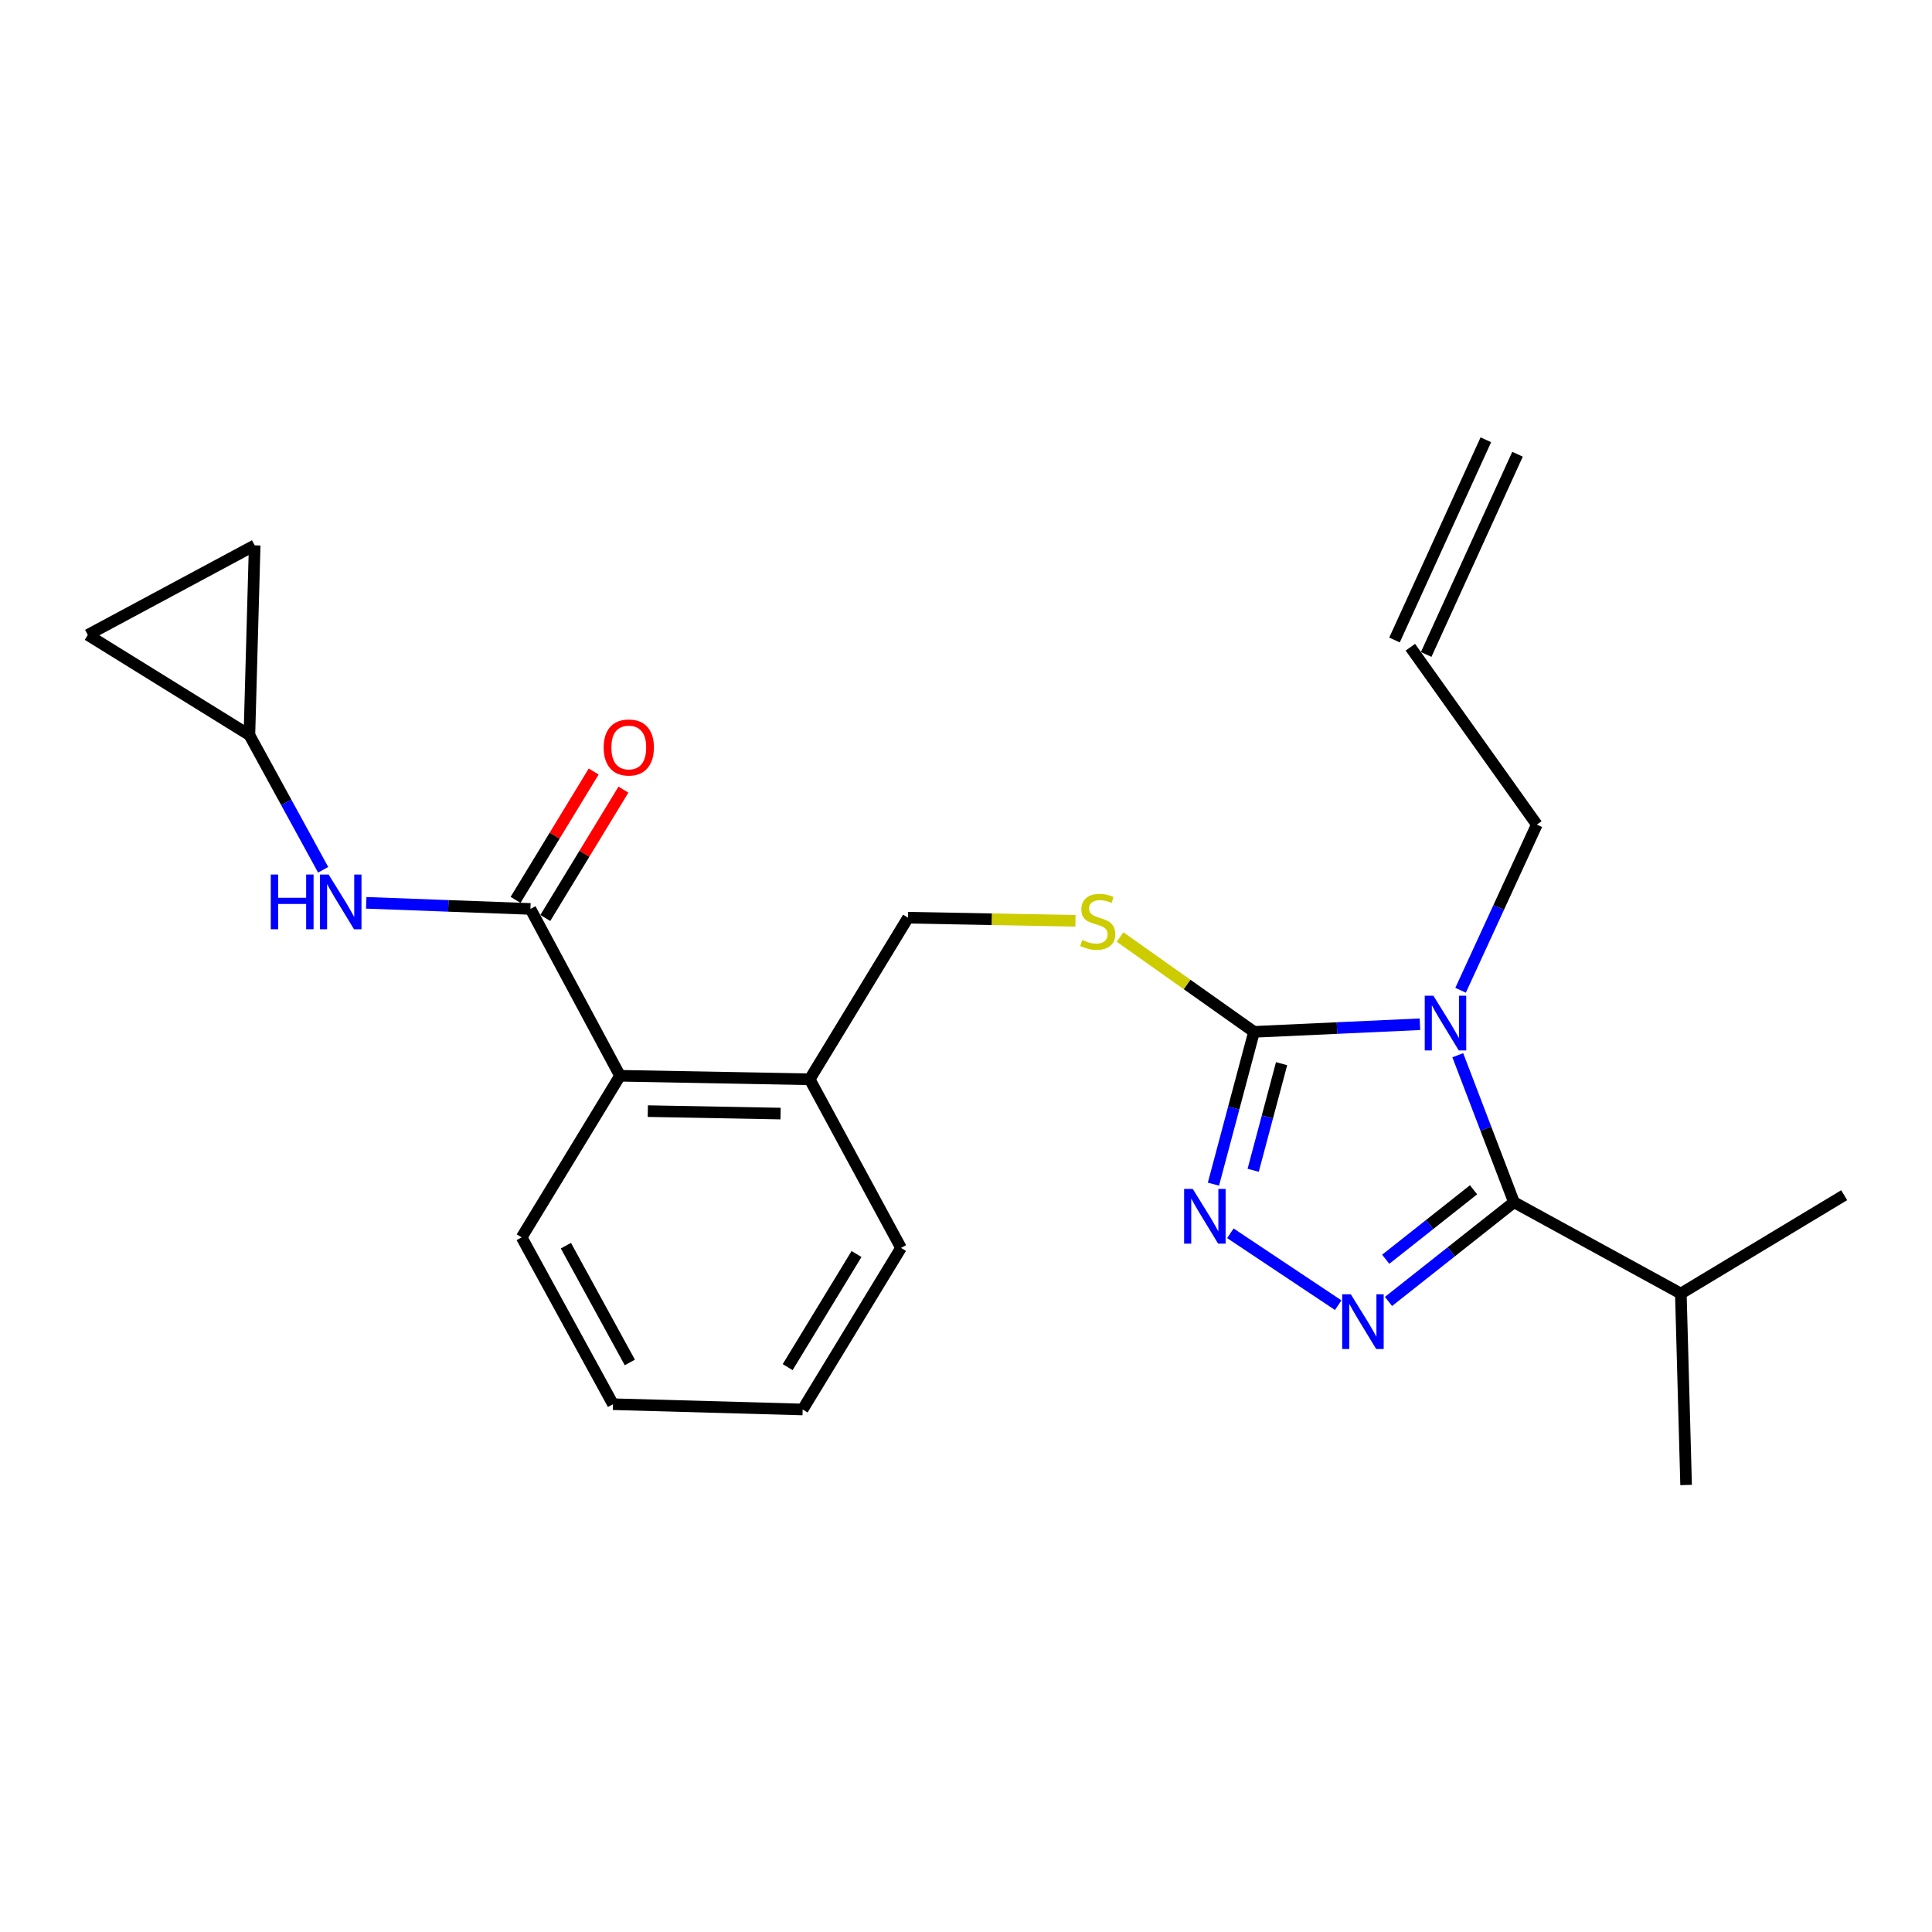 <?xml version='1.0' encoding='iso-8859-1'?>
<svg version='1.1' baseProfile='full'
              xmlns='http://www.w3.org/2000/svg'
                      xmlns:rdkit='http://www.rdkit.org/xml'
                      xmlns:xlink='http://www.w3.org/1999/xlink'
                  xml:space='preserve'
width='1000px' height='1000px' viewBox='0 0 1000 1000'>
<!-- END OF HEADER -->
<rect style='opacity:1.0;fill:#FFFFFF;stroke:none' width='1000' height='1000' x='0' y='0'> </rect>
<path class='bond-0' d='M 307.288,399.337 L 287.069,432.555' style='fill:none;fill-rule:evenodd;stroke:#FF0000;stroke-width:6px;stroke-linecap:butt;stroke-linejoin:miter;stroke-opacity:1' />
<path class='bond-0' d='M 287.069,432.555 L 266.851,465.774' style='fill:none;fill-rule:evenodd;stroke:#000000;stroke-width:6px;stroke-linecap:butt;stroke-linejoin:miter;stroke-opacity:1' />
<path class='bond-0' d='M 322.685,408.708 L 302.467,441.926' style='fill:none;fill-rule:evenodd;stroke:#FF0000;stroke-width:6px;stroke-linecap:butt;stroke-linejoin:miter;stroke-opacity:1' />
<path class='bond-0' d='M 302.467,441.926 L 282.248,475.145' style='fill:none;fill-rule:evenodd;stroke:#000000;stroke-width:6px;stroke-linecap:butt;stroke-linejoin:miter;stroke-opacity:1' />
<path class='bond-1' d='M 274.55,470.459 L 232.055,468.882' style='fill:none;fill-rule:evenodd;stroke:#000000;stroke-width:6px;stroke-linecap:butt;stroke-linejoin:miter;stroke-opacity:1' />
<path class='bond-1' d='M 232.055,468.882 L 189.561,467.304' style='fill:none;fill-rule:evenodd;stroke:#0000FF;stroke-width:6px;stroke-linecap:butt;stroke-linejoin:miter;stroke-opacity:1' />
<path class='bond-2' d='M 274.55,470.459 L 320.914,556.818' style='fill:none;fill-rule:evenodd;stroke:#000000;stroke-width:6px;stroke-linecap:butt;stroke-linejoin:miter;stroke-opacity:1' />
<path class='bond-3' d='M 129.09,380.456 L 148.178,415.324' style='fill:none;fill-rule:evenodd;stroke:#000000;stroke-width:6px;stroke-linecap:butt;stroke-linejoin:miter;stroke-opacity:1' />
<path class='bond-3' d='M 148.178,415.324 L 167.266,450.193' style='fill:none;fill-rule:evenodd;stroke:#0000FF;stroke-width:6px;stroke-linecap:butt;stroke-linejoin:miter;stroke-opacity:1' />
<path class='bond-4' d='M 129.09,380.456 L 45.455,328.634' style='fill:none;fill-rule:evenodd;stroke:#000000;stroke-width:6px;stroke-linecap:butt;stroke-linejoin:miter;stroke-opacity:1' />
<path class='bond-5' d='M 129.09,380.456 L 131.823,282.27' style='fill:none;fill-rule:evenodd;stroke:#000000;stroke-width:6px;stroke-linecap:butt;stroke-linejoin:miter;stroke-opacity:1' />
<path class='bond-6' d='M 45.455,328.634 L 131.823,282.27' style='fill:none;fill-rule:evenodd;stroke:#000000;stroke-width:6px;stroke-linecap:butt;stroke-linejoin:miter;stroke-opacity:1' />
<path class='bond-7' d='M 734.961,530.147 L 692.023,532.117' style='fill:none;fill-rule:evenodd;stroke:#0000FF;stroke-width:6px;stroke-linecap:butt;stroke-linejoin:miter;stroke-opacity:1' />
<path class='bond-7' d='M 692.023,532.117 L 649.085,534.087' style='fill:none;fill-rule:evenodd;stroke:#000000;stroke-width:6px;stroke-linecap:butt;stroke-linejoin:miter;stroke-opacity:1' />
<path class='bond-8' d='M 754.543,546.182 L 769.087,584.225' style='fill:none;fill-rule:evenodd;stroke:#0000FF;stroke-width:6px;stroke-linecap:butt;stroke-linejoin:miter;stroke-opacity:1' />
<path class='bond-8' d='M 769.087,584.225 L 783.63,622.268' style='fill:none;fill-rule:evenodd;stroke:#000000;stroke-width:6px;stroke-linecap:butt;stroke-linejoin:miter;stroke-opacity:1' />
<path class='bond-9' d='M 755.999,512.554 L 775.728,469.687' style='fill:none;fill-rule:evenodd;stroke:#0000FF;stroke-width:6px;stroke-linecap:butt;stroke-linejoin:miter;stroke-opacity:1' />
<path class='bond-9' d='M 775.728,469.687 L 795.457,426.819' style='fill:none;fill-rule:evenodd;stroke:#000000;stroke-width:6px;stroke-linecap:butt;stroke-linejoin:miter;stroke-opacity:1' />
<path class='bond-10' d='M 649.085,534.087 L 638.579,573.503' style='fill:none;fill-rule:evenodd;stroke:#000000;stroke-width:6px;stroke-linecap:butt;stroke-linejoin:miter;stroke-opacity:1' />
<path class='bond-10' d='M 638.579,573.503 L 628.073,612.918' style='fill:none;fill-rule:evenodd;stroke:#0000FF;stroke-width:6px;stroke-linecap:butt;stroke-linejoin:miter;stroke-opacity:1' />
<path class='bond-10' d='M 663.35,550.554 L 655.996,578.145' style='fill:none;fill-rule:evenodd;stroke:#000000;stroke-width:6px;stroke-linecap:butt;stroke-linejoin:miter;stroke-opacity:1' />
<path class='bond-10' d='M 655.996,578.145 L 648.641,605.736' style='fill:none;fill-rule:evenodd;stroke:#0000FF;stroke-width:6px;stroke-linecap:butt;stroke-linejoin:miter;stroke-opacity:1' />
<path class='bond-11' d='M 649.085,534.087 L 614.413,509.543' style='fill:none;fill-rule:evenodd;stroke:#000000;stroke-width:6px;stroke-linecap:butt;stroke-linejoin:miter;stroke-opacity:1' />
<path class='bond-11' d='M 614.413,509.543 L 579.742,485' style='fill:none;fill-rule:evenodd;stroke:#CCCC00;stroke-width:6px;stroke-linecap:butt;stroke-linejoin:miter;stroke-opacity:1' />
<path class='bond-12' d='M 636.838,638.348 L 692.651,675.558' style='fill:none;fill-rule:evenodd;stroke:#0000FF;stroke-width:6px;stroke-linecap:butt;stroke-linejoin:miter;stroke-opacity:1' />
<path class='bond-13' d='M 718.684,673.629 L 751.157,647.949' style='fill:none;fill-rule:evenodd;stroke:#0000FF;stroke-width:6px;stroke-linecap:butt;stroke-linejoin:miter;stroke-opacity:1' />
<path class='bond-13' d='M 751.157,647.949 L 783.63,622.268' style='fill:none;fill-rule:evenodd;stroke:#000000;stroke-width:6px;stroke-linecap:butt;stroke-linejoin:miter;stroke-opacity:1' />
<path class='bond-13' d='M 717.246,651.787 L 739.977,633.811' style='fill:none;fill-rule:evenodd;stroke:#0000FF;stroke-width:6px;stroke-linecap:butt;stroke-linejoin:miter;stroke-opacity:1' />
<path class='bond-13' d='M 739.977,633.811 L 762.708,615.834' style='fill:none;fill-rule:evenodd;stroke:#000000;stroke-width:6px;stroke-linecap:butt;stroke-linejoin:miter;stroke-opacity:1' />
<path class='bond-14' d='M 783.63,622.268 L 869.999,669.543' style='fill:none;fill-rule:evenodd;stroke:#000000;stroke-width:6px;stroke-linecap:butt;stroke-linejoin:miter;stroke-opacity:1' />
<path class='bond-15' d='M 556.649,476.604 L 513.324,475.8' style='fill:none;fill-rule:evenodd;stroke:#CCCC00;stroke-width:6px;stroke-linecap:butt;stroke-linejoin:miter;stroke-opacity:1' />
<path class='bond-15' d='M 513.324,475.8 L 469.999,474.996' style='fill:none;fill-rule:evenodd;stroke:#000000;stroke-width:6px;stroke-linecap:butt;stroke-linejoin:miter;stroke-opacity:1' />
<path class='bond-16' d='M 270.004,640.453 L 317.279,726.812' style='fill:none;fill-rule:evenodd;stroke:#000000;stroke-width:6px;stroke-linecap:butt;stroke-linejoin:miter;stroke-opacity:1' />
<path class='bond-16' d='M 292.906,644.752 L 325.998,705.203' style='fill:none;fill-rule:evenodd;stroke:#000000;stroke-width:6px;stroke-linecap:butt;stroke-linejoin:miter;stroke-opacity:1' />
<path class='bond-17' d='M 270.004,640.453 L 320.914,556.818' style='fill:none;fill-rule:evenodd;stroke:#000000;stroke-width:6px;stroke-linecap:butt;stroke-linejoin:miter;stroke-opacity:1' />
<path class='bond-18' d='M 469.999,474.996 L 419.089,558.641' style='fill:none;fill-rule:evenodd;stroke:#000000;stroke-width:6px;stroke-linecap:butt;stroke-linejoin:miter;stroke-opacity:1' />
<path class='bond-19' d='M 317.279,726.812 L 415.454,729.546' style='fill:none;fill-rule:evenodd;stroke:#000000;stroke-width:6px;stroke-linecap:butt;stroke-linejoin:miter;stroke-opacity:1' />
<path class='bond-20' d='M 415.454,729.546 L 466.364,645.911' style='fill:none;fill-rule:evenodd;stroke:#000000;stroke-width:6px;stroke-linecap:butt;stroke-linejoin:miter;stroke-opacity:1' />
<path class='bond-20' d='M 407.694,707.628 L 443.331,649.084' style='fill:none;fill-rule:evenodd;stroke:#000000;stroke-width:6px;stroke-linecap:butt;stroke-linejoin:miter;stroke-opacity:1' />
<path class='bond-21' d='M 729.996,335.003 L 795.457,426.819' style='fill:none;fill-rule:evenodd;stroke:#000000;stroke-width:6px;stroke-linecap:butt;stroke-linejoin:miter;stroke-opacity:1' />
<path class='bond-22' d='M 738.196,338.743 L 785.471,235.111' style='fill:none;fill-rule:evenodd;stroke:#000000;stroke-width:6px;stroke-linecap:butt;stroke-linejoin:miter;stroke-opacity:1' />
<path class='bond-22' d='M 721.797,331.263 L 769.072,227.63' style='fill:none;fill-rule:evenodd;stroke:#000000;stroke-width:6px;stroke-linecap:butt;stroke-linejoin:miter;stroke-opacity:1' />
<path class='bond-23' d='M 869.999,669.543 L 872.723,768.63' style='fill:none;fill-rule:evenodd;stroke:#000000;stroke-width:6px;stroke-linecap:butt;stroke-linejoin:miter;stroke-opacity:1' />
<path class='bond-24' d='M 869.999,669.543 L 954.545,618.633' style='fill:none;fill-rule:evenodd;stroke:#000000;stroke-width:6px;stroke-linecap:butt;stroke-linejoin:miter;stroke-opacity:1' />
<path class='bond-25' d='M 466.364,645.911 L 419.089,558.641' style='fill:none;fill-rule:evenodd;stroke:#000000;stroke-width:6px;stroke-linecap:butt;stroke-linejoin:miter;stroke-opacity:1' />
<path class='bond-26' d='M 419.089,558.641 L 320.914,556.818' style='fill:none;fill-rule:evenodd;stroke:#000000;stroke-width:6px;stroke-linecap:butt;stroke-linejoin:miter;stroke-opacity:1' />
<path class='bond-26' d='M 404.028,576.389 L 335.305,575.113' style='fill:none;fill-rule:evenodd;stroke:#000000;stroke-width:6px;stroke-linecap:butt;stroke-linejoin:miter;stroke-opacity:1' />
<path  class='atom-0' d='M 312.46 386.894
Q 312.46 380.094, 315.82 376.294
Q 319.18 372.494, 325.46 372.494
Q 331.74 372.494, 335.1 376.294
Q 338.46 380.094, 338.46 386.894
Q 338.46 393.774, 335.06 397.694
Q 331.66 401.574, 325.46 401.574
Q 319.22 401.574, 315.82 397.694
Q 312.46 393.814, 312.46 386.894
M 325.46 398.374
Q 329.78 398.374, 332.1 395.494
Q 334.46 392.574, 334.46 386.894
Q 334.46 381.334, 332.1 378.534
Q 329.78 375.694, 325.46 375.694
Q 321.14 375.694, 318.78 378.494
Q 316.46 381.294, 316.46 386.894
Q 316.46 392.614, 318.78 395.494
Q 321.14 398.374, 325.46 398.374
' fill='#FF0000'/>
<path  class='atom-3' d='M 140.145 452.654
L 143.985 452.654
L 143.985 464.694
L 158.465 464.694
L 158.465 452.654
L 162.305 452.654
L 162.305 480.974
L 158.465 480.974
L 158.465 467.894
L 143.985 467.894
L 143.985 480.974
L 140.145 480.974
L 140.145 452.654
' fill='#0000FF'/>
<path  class='atom-3' d='M 170.105 452.654
L 179.385 467.654
Q 180.305 469.134, 181.785 471.814
Q 183.265 474.494, 183.345 474.654
L 183.345 452.654
L 187.105 452.654
L 187.105 480.974
L 183.225 480.974
L 173.265 464.574
Q 172.105 462.654, 170.865 460.454
Q 169.665 458.254, 169.305 457.574
L 169.305 480.974
L 165.625 480.974
L 165.625 452.654
L 170.105 452.654
' fill='#0000FF'/>
<path  class='atom-5' d='M 741.921 515.381
L 751.201 530.381
Q 752.121 531.861, 753.601 534.541
Q 755.081 537.221, 755.161 537.381
L 755.161 515.381
L 758.921 515.381
L 758.921 543.701
L 755.041 543.701
L 745.081 527.301
Q 743.921 525.381, 742.681 523.181
Q 741.481 520.981, 741.121 520.301
L 741.121 543.701
L 737.441 543.701
L 737.441 515.381
L 741.921 515.381
' fill='#0000FF'/>
<path  class='atom-7' d='M 617.38 615.388
L 626.66 630.388
Q 627.58 631.868, 629.06 634.548
Q 630.54 637.228, 630.62 637.388
L 630.62 615.388
L 634.38 615.388
L 634.38 643.708
L 630.5 643.708
L 620.54 627.308
Q 619.38 625.388, 618.14 623.188
Q 616.94 620.988, 616.58 620.308
L 616.58 643.708
L 612.9 643.708
L 612.9 615.388
L 617.38 615.388
' fill='#0000FF'/>
<path  class='atom-8' d='M 699.193 669.933
L 708.473 684.933
Q 709.393 686.413, 710.873 689.093
Q 712.353 691.773, 712.433 691.933
L 712.433 669.933
L 716.193 669.933
L 716.193 698.253
L 712.313 698.253
L 702.353 681.853
Q 701.193 679.933, 699.953 677.733
Q 698.753 675.533, 698.393 674.853
L 698.393 698.253
L 694.713 698.253
L 694.713 669.933
L 699.193 669.933
' fill='#0000FF'/>
<path  class='atom-10' d='M 560.184 486.538
Q 560.504 486.658, 561.824 487.218
Q 563.144 487.778, 564.584 488.138
Q 566.064 488.458, 567.504 488.458
Q 570.184 488.458, 571.744 487.178
Q 573.304 485.858, 573.304 483.578
Q 573.304 482.018, 572.504 481.058
Q 571.744 480.098, 570.544 479.578
Q 569.344 479.058, 567.344 478.458
Q 564.824 477.698, 563.304 476.978
Q 561.824 476.258, 560.744 474.738
Q 559.704 473.218, 559.704 470.658
Q 559.704 467.098, 562.104 464.898
Q 564.544 462.698, 569.344 462.698
Q 572.624 462.698, 576.344 464.258
L 575.424 467.338
Q 572.024 465.938, 569.464 465.938
Q 566.704 465.938, 565.184 467.098
Q 563.664 468.218, 563.704 470.178
Q 563.704 471.698, 564.464 472.618
Q 565.264 473.538, 566.384 474.058
Q 567.544 474.578, 569.464 475.178
Q 572.024 475.978, 573.544 476.778
Q 575.064 477.578, 576.144 479.218
Q 577.264 480.818, 577.264 483.578
Q 577.264 487.498, 574.624 489.618
Q 572.024 491.698, 567.664 491.698
Q 565.144 491.698, 563.224 491.138
Q 561.344 490.618, 559.104 489.698
L 560.184 486.538
' fill='#CCCC00'/>
</svg>
